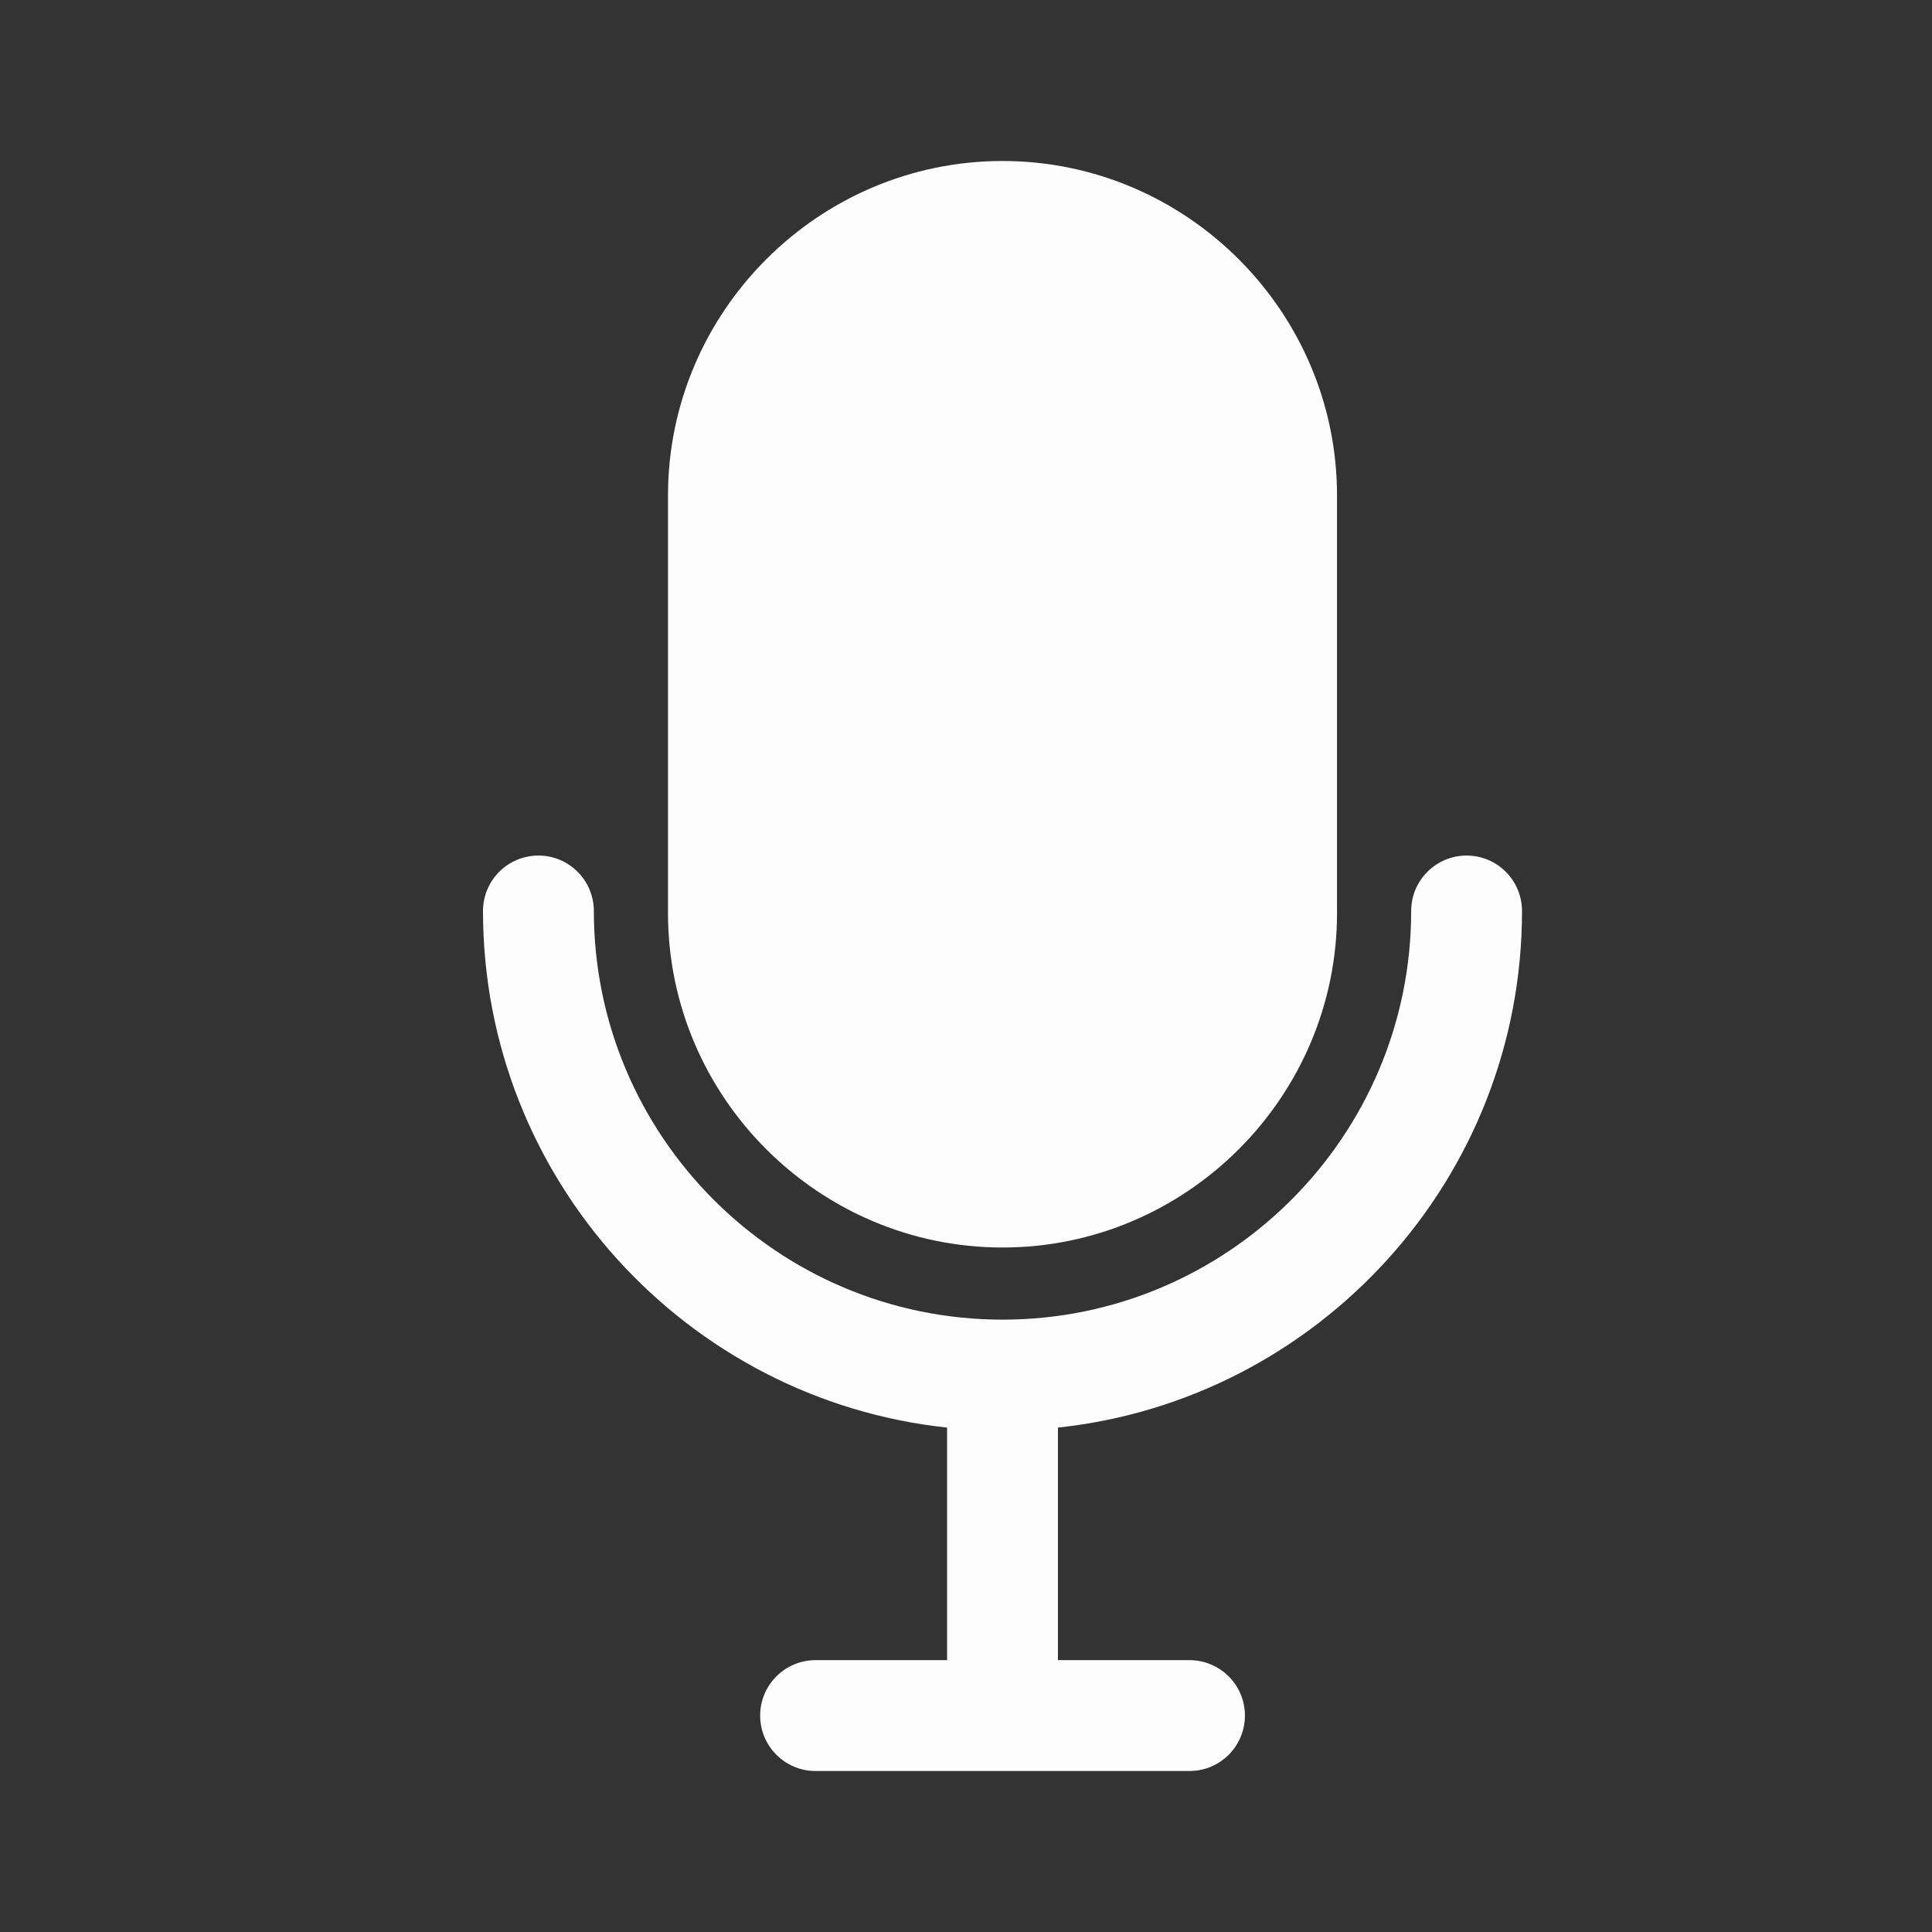 <svg width="24" height="24" viewBox="0 0 24 24" fill="none" xmlns="http://www.w3.org/2000/svg">
<rect x="0" y="0" width="24" height="24" fill="#333333" stroke="none"/>
<path d="M8.298 11.342C8.298 13.627 10.168 15.497 12.454 15.497C14.739 15.497 16.609 13.627 16.609 11.342V6.156C16.609 3.87 14.739 2 12.454 2C10.168 2 8.298 3.87 8.298 6.156V11.342Z" fill="#FDFDFD"/>
<path d="M6 11.317C6 14.643 8.529 17.389 11.765 17.734V20.623H10.131C9.751 20.623 9.443 20.931 9.443 21.311C9.443 21.692 9.751 22 10.131 22H14.776C15.157 22 15.465 21.692 15.465 21.311C15.465 20.931 15.156 20.623 14.776 20.623H13.142V17.734C16.378 17.389 18.907 14.643 18.907 11.317C18.907 10.937 18.599 10.628 18.219 10.628C17.838 10.628 17.53 10.937 17.53 11.317C17.53 14.116 15.253 16.393 12.454 16.393C9.655 16.393 7.378 14.116 7.377 11.317C7.377 10.937 7.069 10.628 6.689 10.628C6.308 10.628 6 10.936 6 11.317Z" fill="#FDFDFD"/>
</svg>
